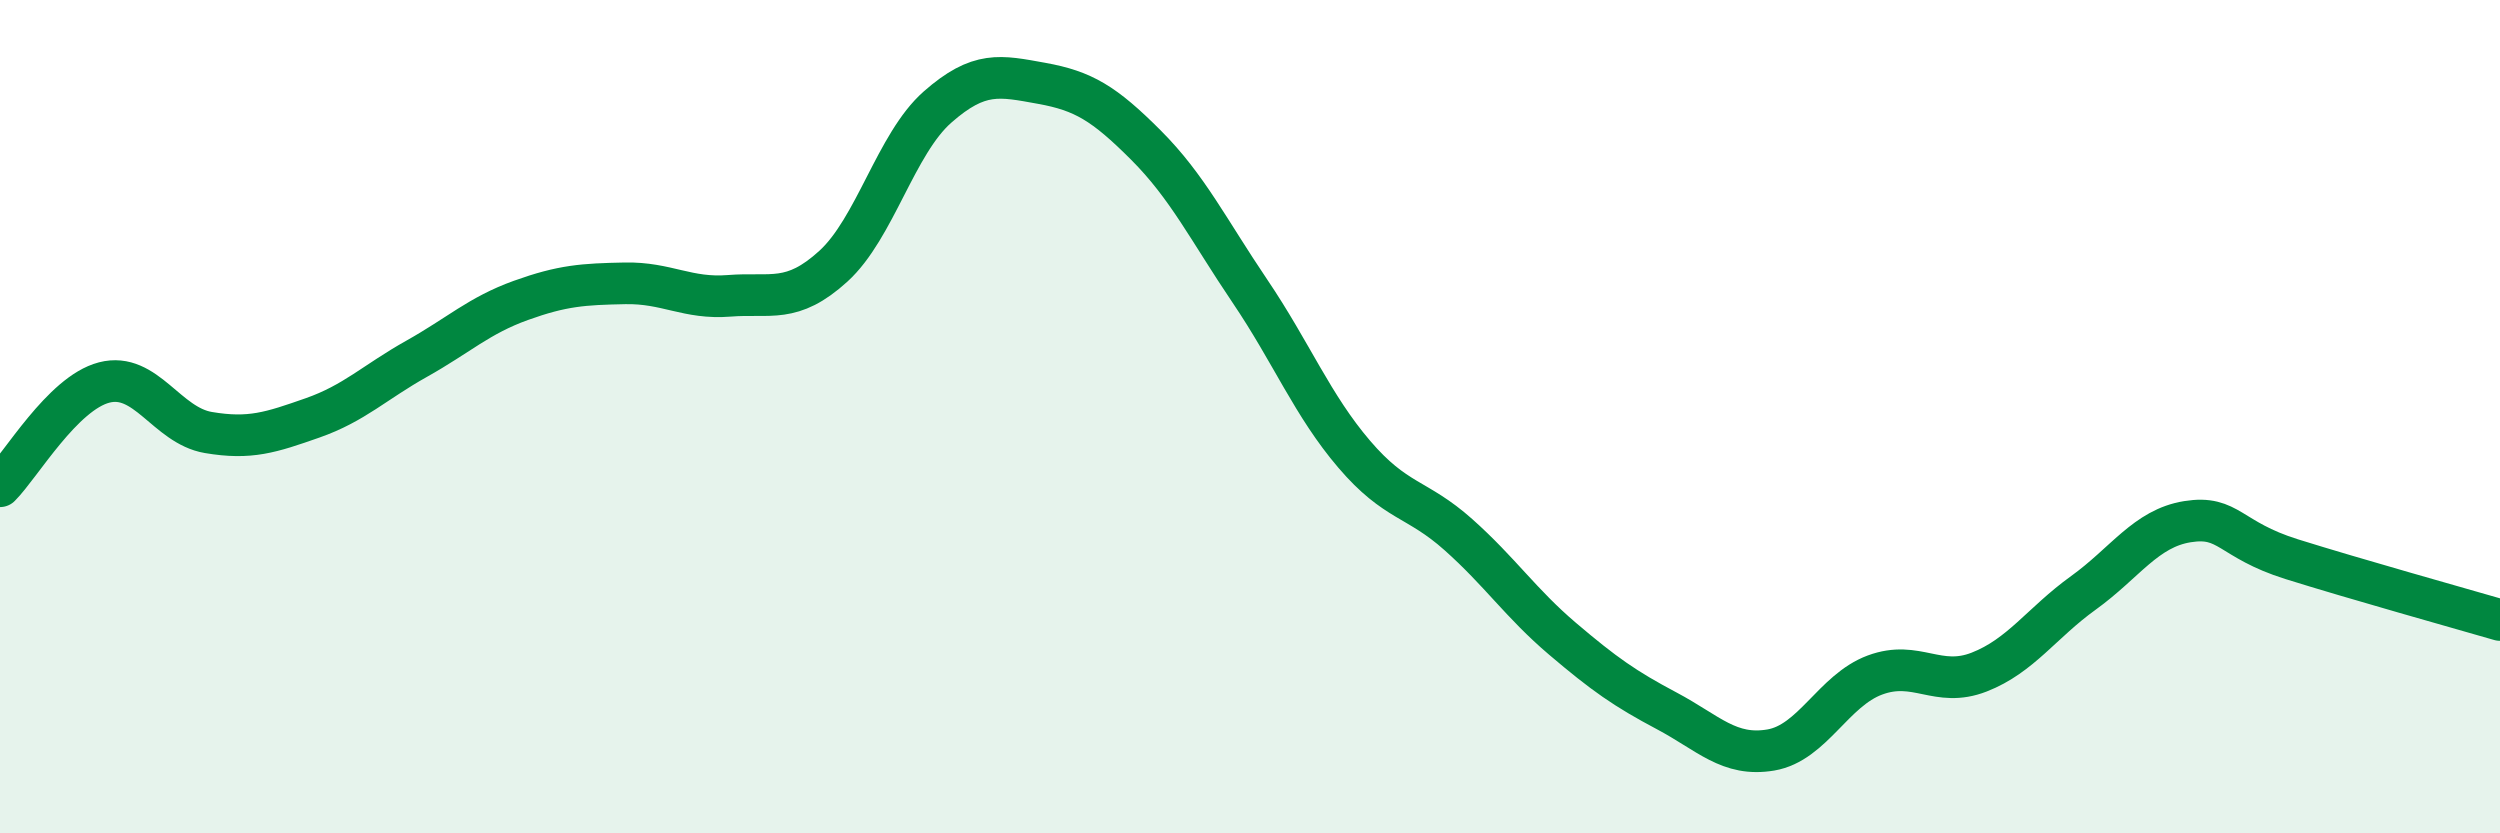 
    <svg width="60" height="20" viewBox="0 0 60 20" xmlns="http://www.w3.org/2000/svg">
      <path
        d="M 0,11.67 C 0.5,11.17 1.5,9.44 2.5,9.18 C 3.5,8.92 4,10.21 5,10.38 C 6,10.55 6.5,10.38 7.5,10.03 C 8.5,9.68 9,9.17 10,8.61 C 11,8.05 11.5,7.57 12.5,7.21 C 13.5,6.85 14,6.82 15,6.8 C 16,6.78 16.5,7.18 17.5,7.1 C 18.5,7.02 19,7.3 20,6.39 C 21,5.48 21.5,3.45 22.5,2.57 C 23.5,1.69 24,1.82 25,2 C 26,2.18 26.5,2.48 27.5,3.48 C 28.5,4.48 29,5.51 30,6.99 C 31,8.47 31.5,9.73 32.5,10.9 C 33.5,12.07 34,11.94 35,12.83 C 36,13.72 36.5,14.48 37.5,15.33 C 38.5,16.18 39,16.53 40,17.06 C 41,17.59 41.5,18.17 42.5,18 C 43.5,17.83 44,16.57 45,16.2 C 46,15.83 46.5,16.52 47.5,16.13 C 48.5,15.74 49,14.95 50,14.23 C 51,13.51 51.5,12.68 52.5,12.52 C 53.5,12.36 53.5,12.95 55,13.42 C 56.5,13.89 59,14.59 60,14.88L60 20L0 20Z"
        fill="#008740"
        opacity="0.1"
        stroke-linecap="round"
        stroke-linejoin="round"
      />
      <path
        d="M 0,11.67 C 0.5,11.17 1.5,9.44 2.5,9.18 C 3.5,8.92 4,10.21 5,10.38 C 6,10.55 6.5,10.38 7.5,10.03 C 8.5,9.68 9,9.17 10,8.61 C 11,8.05 11.5,7.57 12.5,7.21 C 13.5,6.85 14,6.82 15,6.8 C 16,6.78 16.5,7.18 17.5,7.1 C 18.5,7.02 19,7.3 20,6.39 C 21,5.48 21.5,3.45 22.5,2.57 C 23.5,1.69 24,1.82 25,2 C 26,2.18 26.5,2.48 27.5,3.48 C 28.5,4.48 29,5.51 30,6.99 C 31,8.47 31.5,9.73 32.5,10.9 C 33.5,12.07 34,11.94 35,12.83 C 36,13.72 36.5,14.48 37.5,15.33 C 38.5,16.18 39,16.53 40,17.06 C 41,17.59 41.5,18.17 42.5,18 C 43.5,17.83 44,16.57 45,16.2 C 46,15.83 46.5,16.52 47.5,16.13 C 48.5,15.74 49,14.95 50,14.23 C 51,13.51 51.5,12.68 52.5,12.52 C 53.5,12.36 53.5,12.95 55,13.42 C 56.5,13.89 59,14.59 60,14.88"
        stroke="#008740"
        stroke-width="1"
        fill="none"
        stroke-linecap="round"
        stroke-linejoin="round"
      />
    </svg>
  